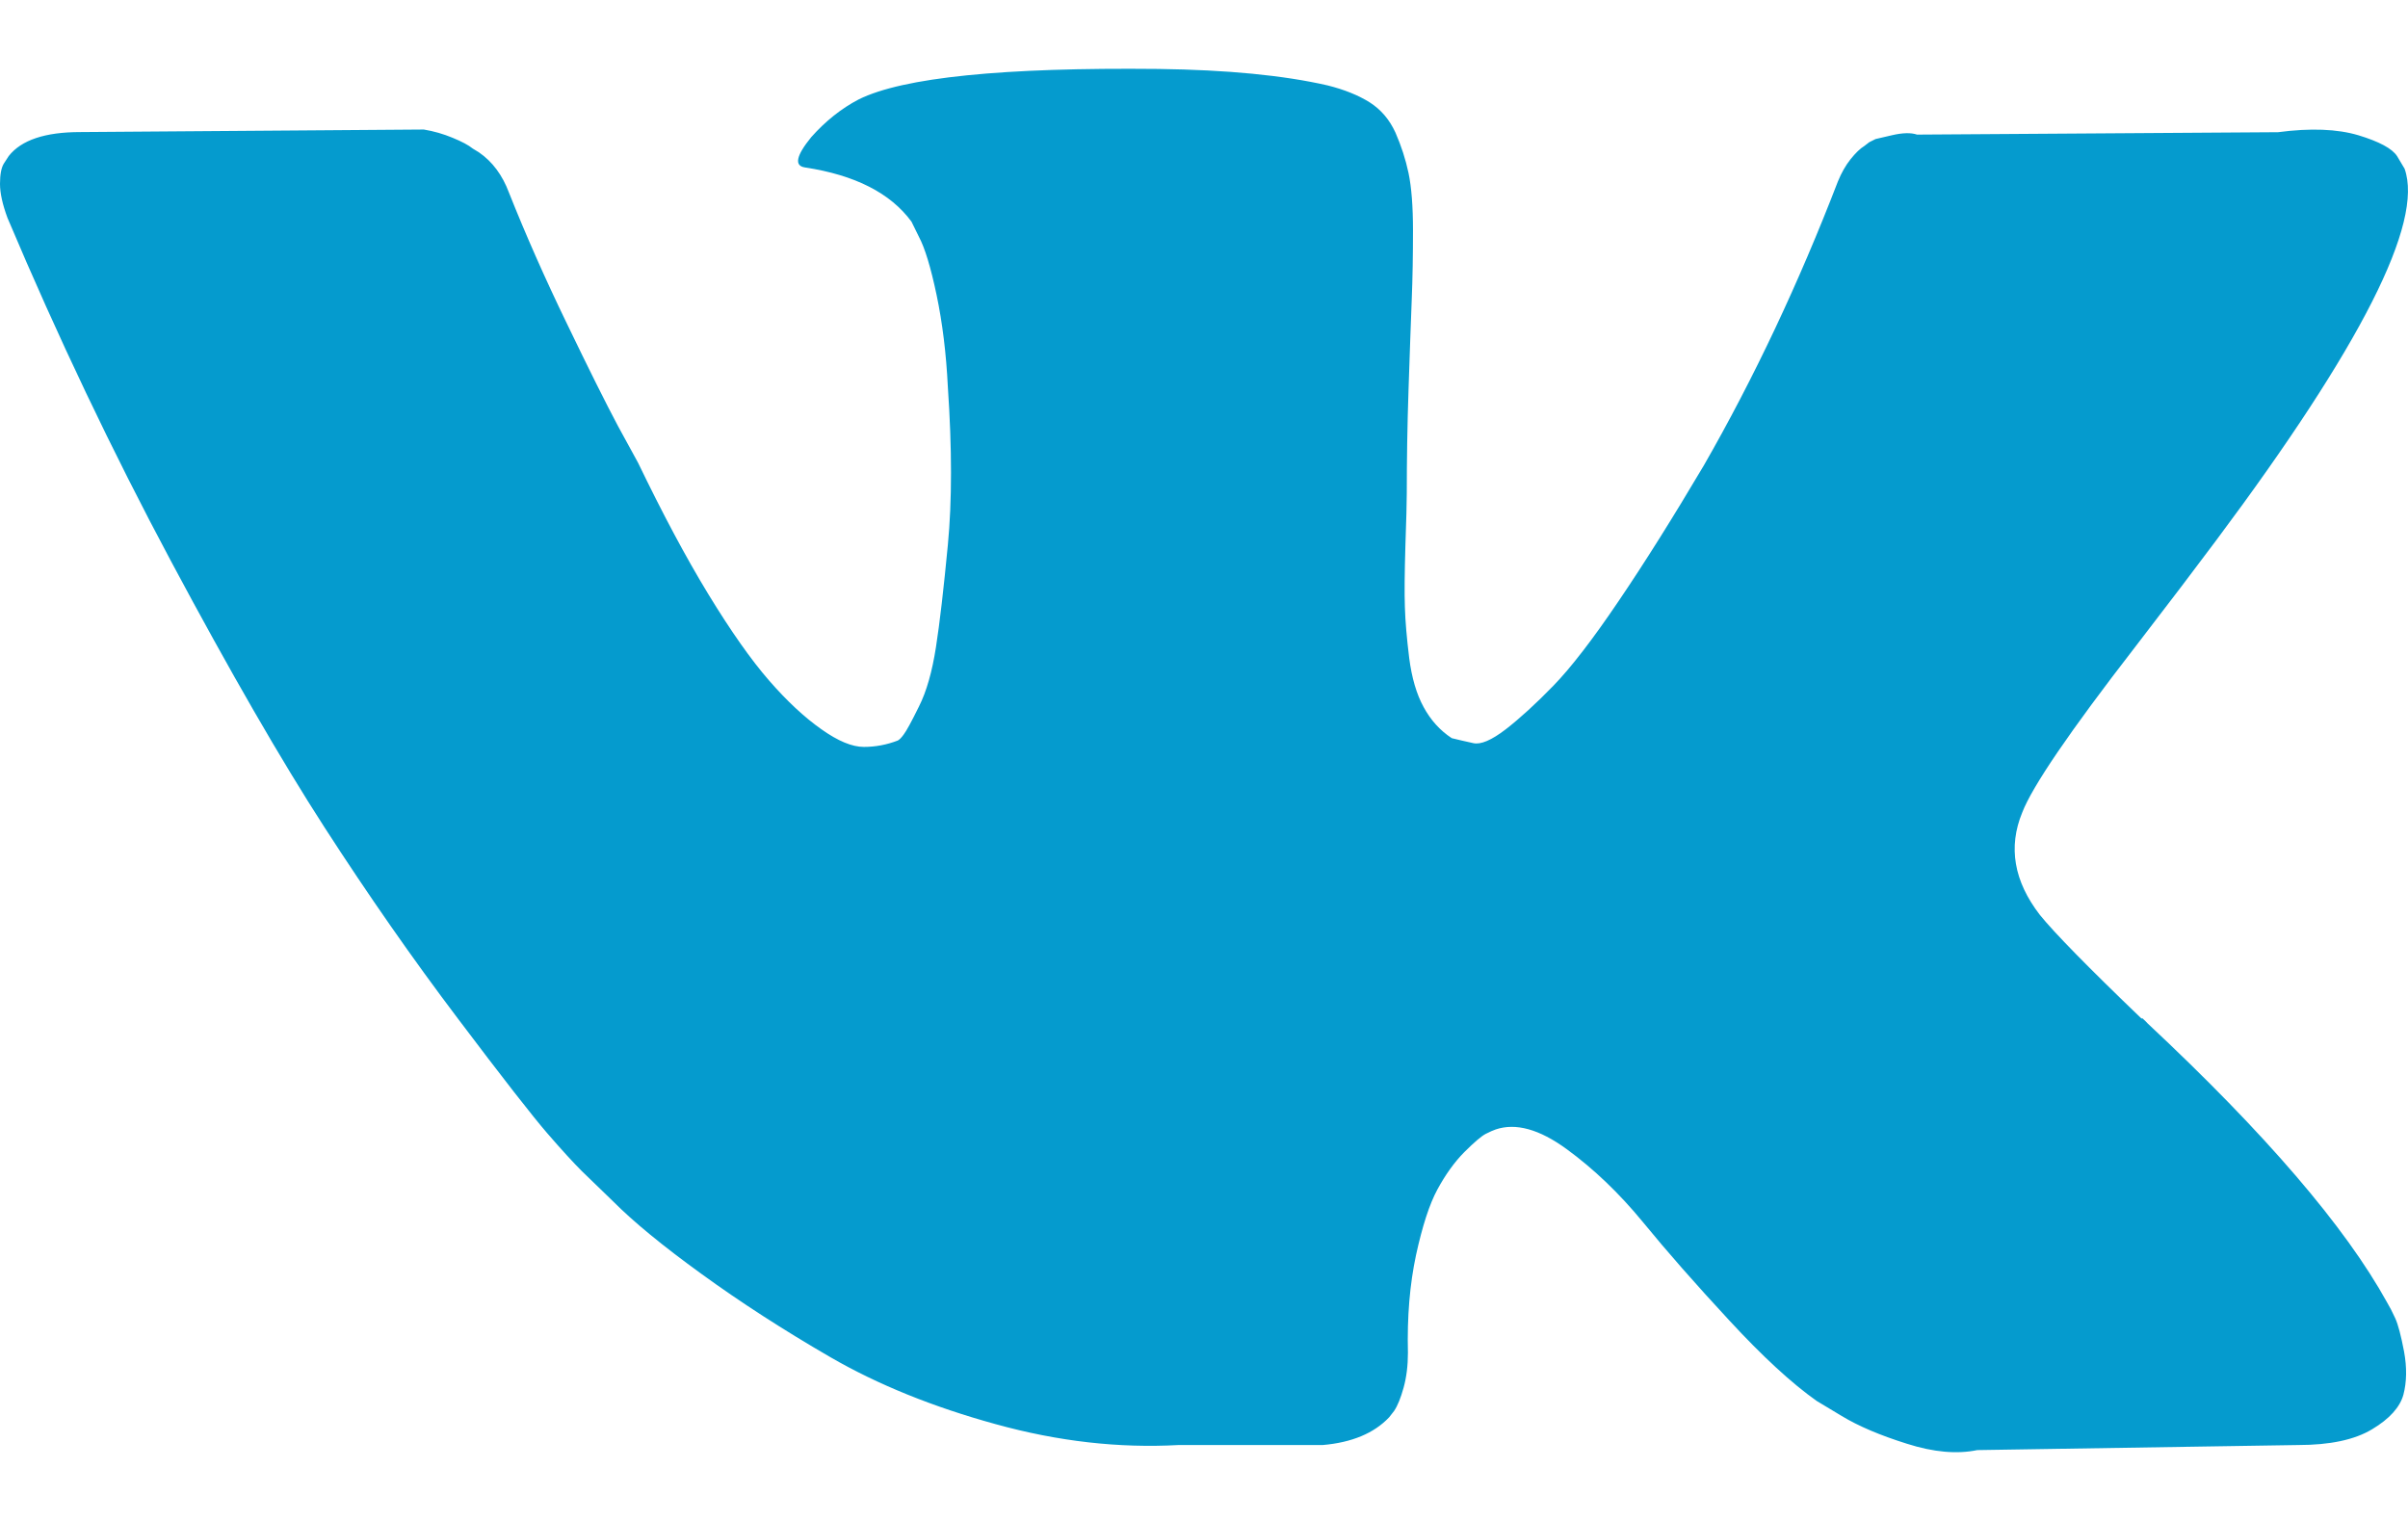 <svg width="19" height="12" viewBox="0 0 19 12" fill="none" xmlns="http://www.w3.org/2000/svg">
<g clip-path="url(#clip0_887_30152)">
<path d="M18.899 10.4C18.876 10.35 18.855 10.309 18.835 10.276C18.505 9.678 17.875 8.944 16.945 8.074L16.926 8.054L16.916 8.045L16.906 8.035H16.896C16.474 7.63 16.207 7.357 16.095 7.218C15.89 6.952 15.844 6.683 15.956 6.411C16.035 6.205 16.332 5.77 16.846 5.106C17.117 4.754 17.331 4.472 17.489 4.26C18.63 2.732 19.125 1.756 18.973 1.331L18.914 1.232C18.875 1.172 18.773 1.117 18.608 1.067C18.443 1.018 18.232 1.009 17.975 1.043L15.126 1.062C15.079 1.046 15.014 1.047 14.928 1.067C14.842 1.087 14.799 1.097 14.799 1.097L14.749 1.122L14.71 1.152C14.677 1.172 14.641 1.207 14.601 1.257C14.562 1.306 14.529 1.365 14.502 1.431C14.192 2.235 13.84 2.982 13.444 3.672C13.2 4.084 12.976 4.441 12.771 4.743C12.567 5.045 12.395 5.268 12.257 5.41C12.118 5.553 11.993 5.667 11.881 5.754C11.769 5.84 11.683 5.877 11.624 5.863C11.564 5.85 11.508 5.837 11.455 5.824C11.363 5.764 11.289 5.682 11.233 5.579C11.177 5.477 11.139 5.347 11.119 5.191C11.1 5.035 11.088 4.901 11.085 4.788C11.081 4.675 11.083 4.515 11.089 4.309C11.096 4.104 11.1 3.964 11.1 3.891C11.1 3.639 11.104 3.365 11.114 3.069C11.124 2.774 11.132 2.54 11.139 2.367C11.146 2.195 11.149 2.012 11.149 1.819C11.149 1.627 11.137 1.476 11.114 1.366C11.091 1.257 11.056 1.15 11.011 1.047C10.964 0.944 10.897 0.865 10.808 0.808C10.719 0.752 10.608 0.707 10.476 0.674C10.127 0.594 9.682 0.551 9.141 0.544C7.914 0.531 7.126 0.611 6.776 0.784C6.638 0.856 6.513 0.956 6.401 1.082C6.282 1.228 6.265 1.308 6.351 1.321C6.747 1.381 7.027 1.524 7.192 1.749L7.251 1.869C7.297 1.955 7.344 2.108 7.39 2.327C7.436 2.546 7.466 2.789 7.479 3.054C7.512 3.539 7.512 3.954 7.479 4.299C7.446 4.645 7.415 4.914 7.385 5.106C7.355 5.299 7.311 5.455 7.251 5.574C7.192 5.694 7.152 5.767 7.132 5.793C7.113 5.82 7.096 5.837 7.083 5.843C6.997 5.876 6.908 5.893 6.816 5.893C6.724 5.893 6.612 5.847 6.48 5.753C6.348 5.66 6.211 5.533 6.069 5.37C5.927 5.207 5.767 4.98 5.589 4.688C5.411 4.396 5.227 4.05 5.035 3.652L4.877 3.363C4.778 3.177 4.643 2.906 4.472 2.551C4.3 2.196 4.148 1.852 4.016 1.52C3.964 1.381 3.885 1.275 3.779 1.202L3.73 1.172C3.697 1.145 3.644 1.117 3.571 1.087C3.499 1.057 3.423 1.035 3.344 1.022L0.633 1.042C0.356 1.042 0.168 1.105 0.069 1.231L0.03 1.291C0.01 1.324 0 1.377 0 1.451C0 1.524 0.02 1.613 0.059 1.719C0.455 2.656 0.885 3.559 1.35 4.429C1.815 5.299 2.219 5.999 2.562 6.53C2.905 7.061 3.255 7.563 3.611 8.034C3.967 8.506 4.203 8.808 4.318 8.941C4.433 9.074 4.524 9.173 4.59 9.239L4.837 9.478C4.996 9.638 5.228 9.829 5.535 10.051C5.842 10.274 6.181 10.493 6.554 10.709C6.926 10.924 7.36 11.1 7.855 11.236C8.349 11.373 8.831 11.427 9.299 11.401H10.437C10.667 11.381 10.842 11.308 10.961 11.182L11 11.132C11.027 11.092 11.052 11.031 11.075 10.948C11.098 10.865 11.109 10.773 11.109 10.674C11.102 10.388 11.124 10.131 11.173 9.902C11.223 9.673 11.279 9.5 11.342 9.384C11.405 9.268 11.475 9.17 11.554 9.09C11.633 9.011 11.69 8.963 11.723 8.946C11.756 8.929 11.782 8.918 11.802 8.911C11.96 8.858 12.146 8.909 12.361 9.066C12.575 9.222 12.776 9.414 12.964 9.643C13.152 9.873 13.378 10.13 13.642 10.415C13.906 10.701 14.136 10.913 14.334 11.053L14.532 11.172C14.664 11.252 14.836 11.325 15.047 11.391C15.257 11.458 15.442 11.474 15.601 11.441L18.133 11.401C18.383 11.401 18.578 11.36 18.716 11.277C18.855 11.194 18.937 11.102 18.964 11.003C18.99 10.903 18.992 10.79 18.969 10.664C18.945 10.538 18.922 10.45 18.899 10.4Z" fill="#059BCE"/>
</g>
<defs>
<clipPath id="clip0_887_30152">
<rect width="19" height="11" fill="white" transform="translate(0 0.5)"/>
</clipPath>
</defs>
</svg>
